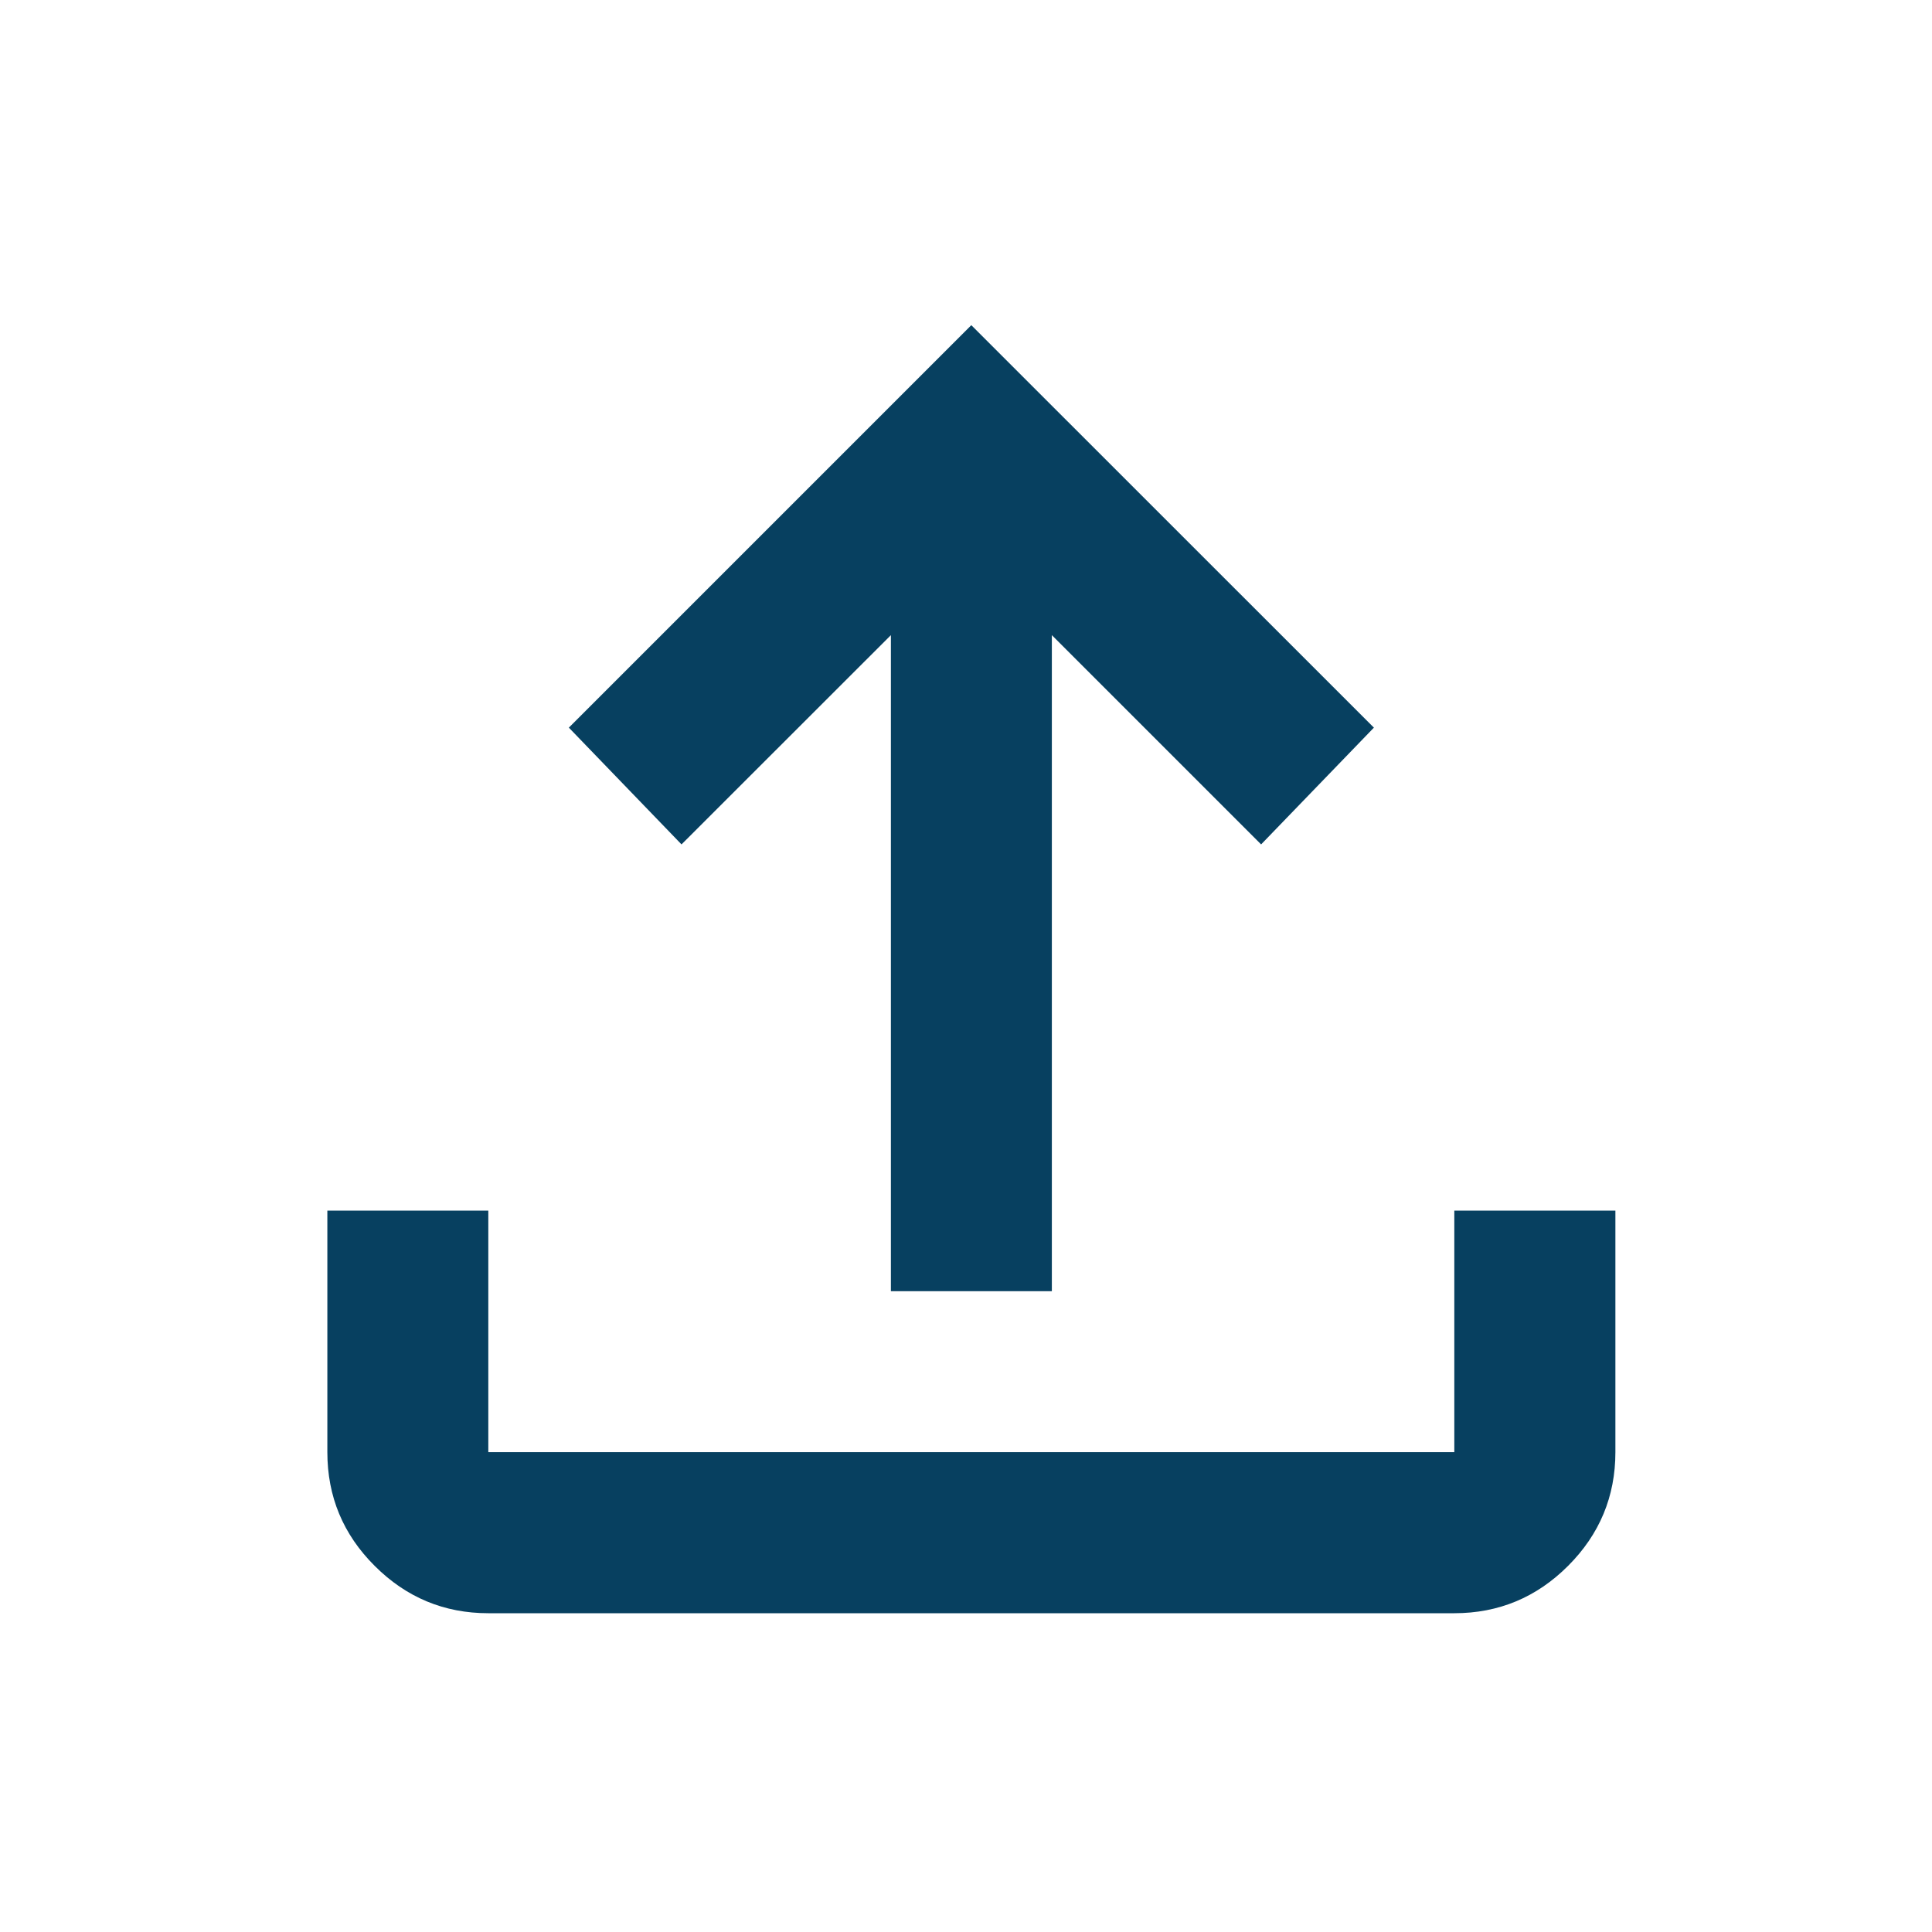 <svg width="16" height="16" viewBox="0 0 16 16" fill="none" xmlns="http://www.w3.org/2000/svg">
<g id="Icon/upload">
<path id="upload" d="M7.378 10.693V5.26L5.644 6.993L4.711 6.026L8.044 2.693L11.378 6.026L10.444 6.993L8.711 5.26V10.693H7.378ZM4.044 13.36C3.678 13.36 3.364 13.229 3.103 12.968C2.841 12.707 2.711 12.393 2.711 12.026V10.026H4.044V12.026H12.044V10.026H13.378V12.026C13.378 12.393 13.247 12.707 12.986 12.968C12.725 13.229 12.411 13.36 12.044 13.36H4.044Z" fill="#074060"/>
</g>
</svg>
